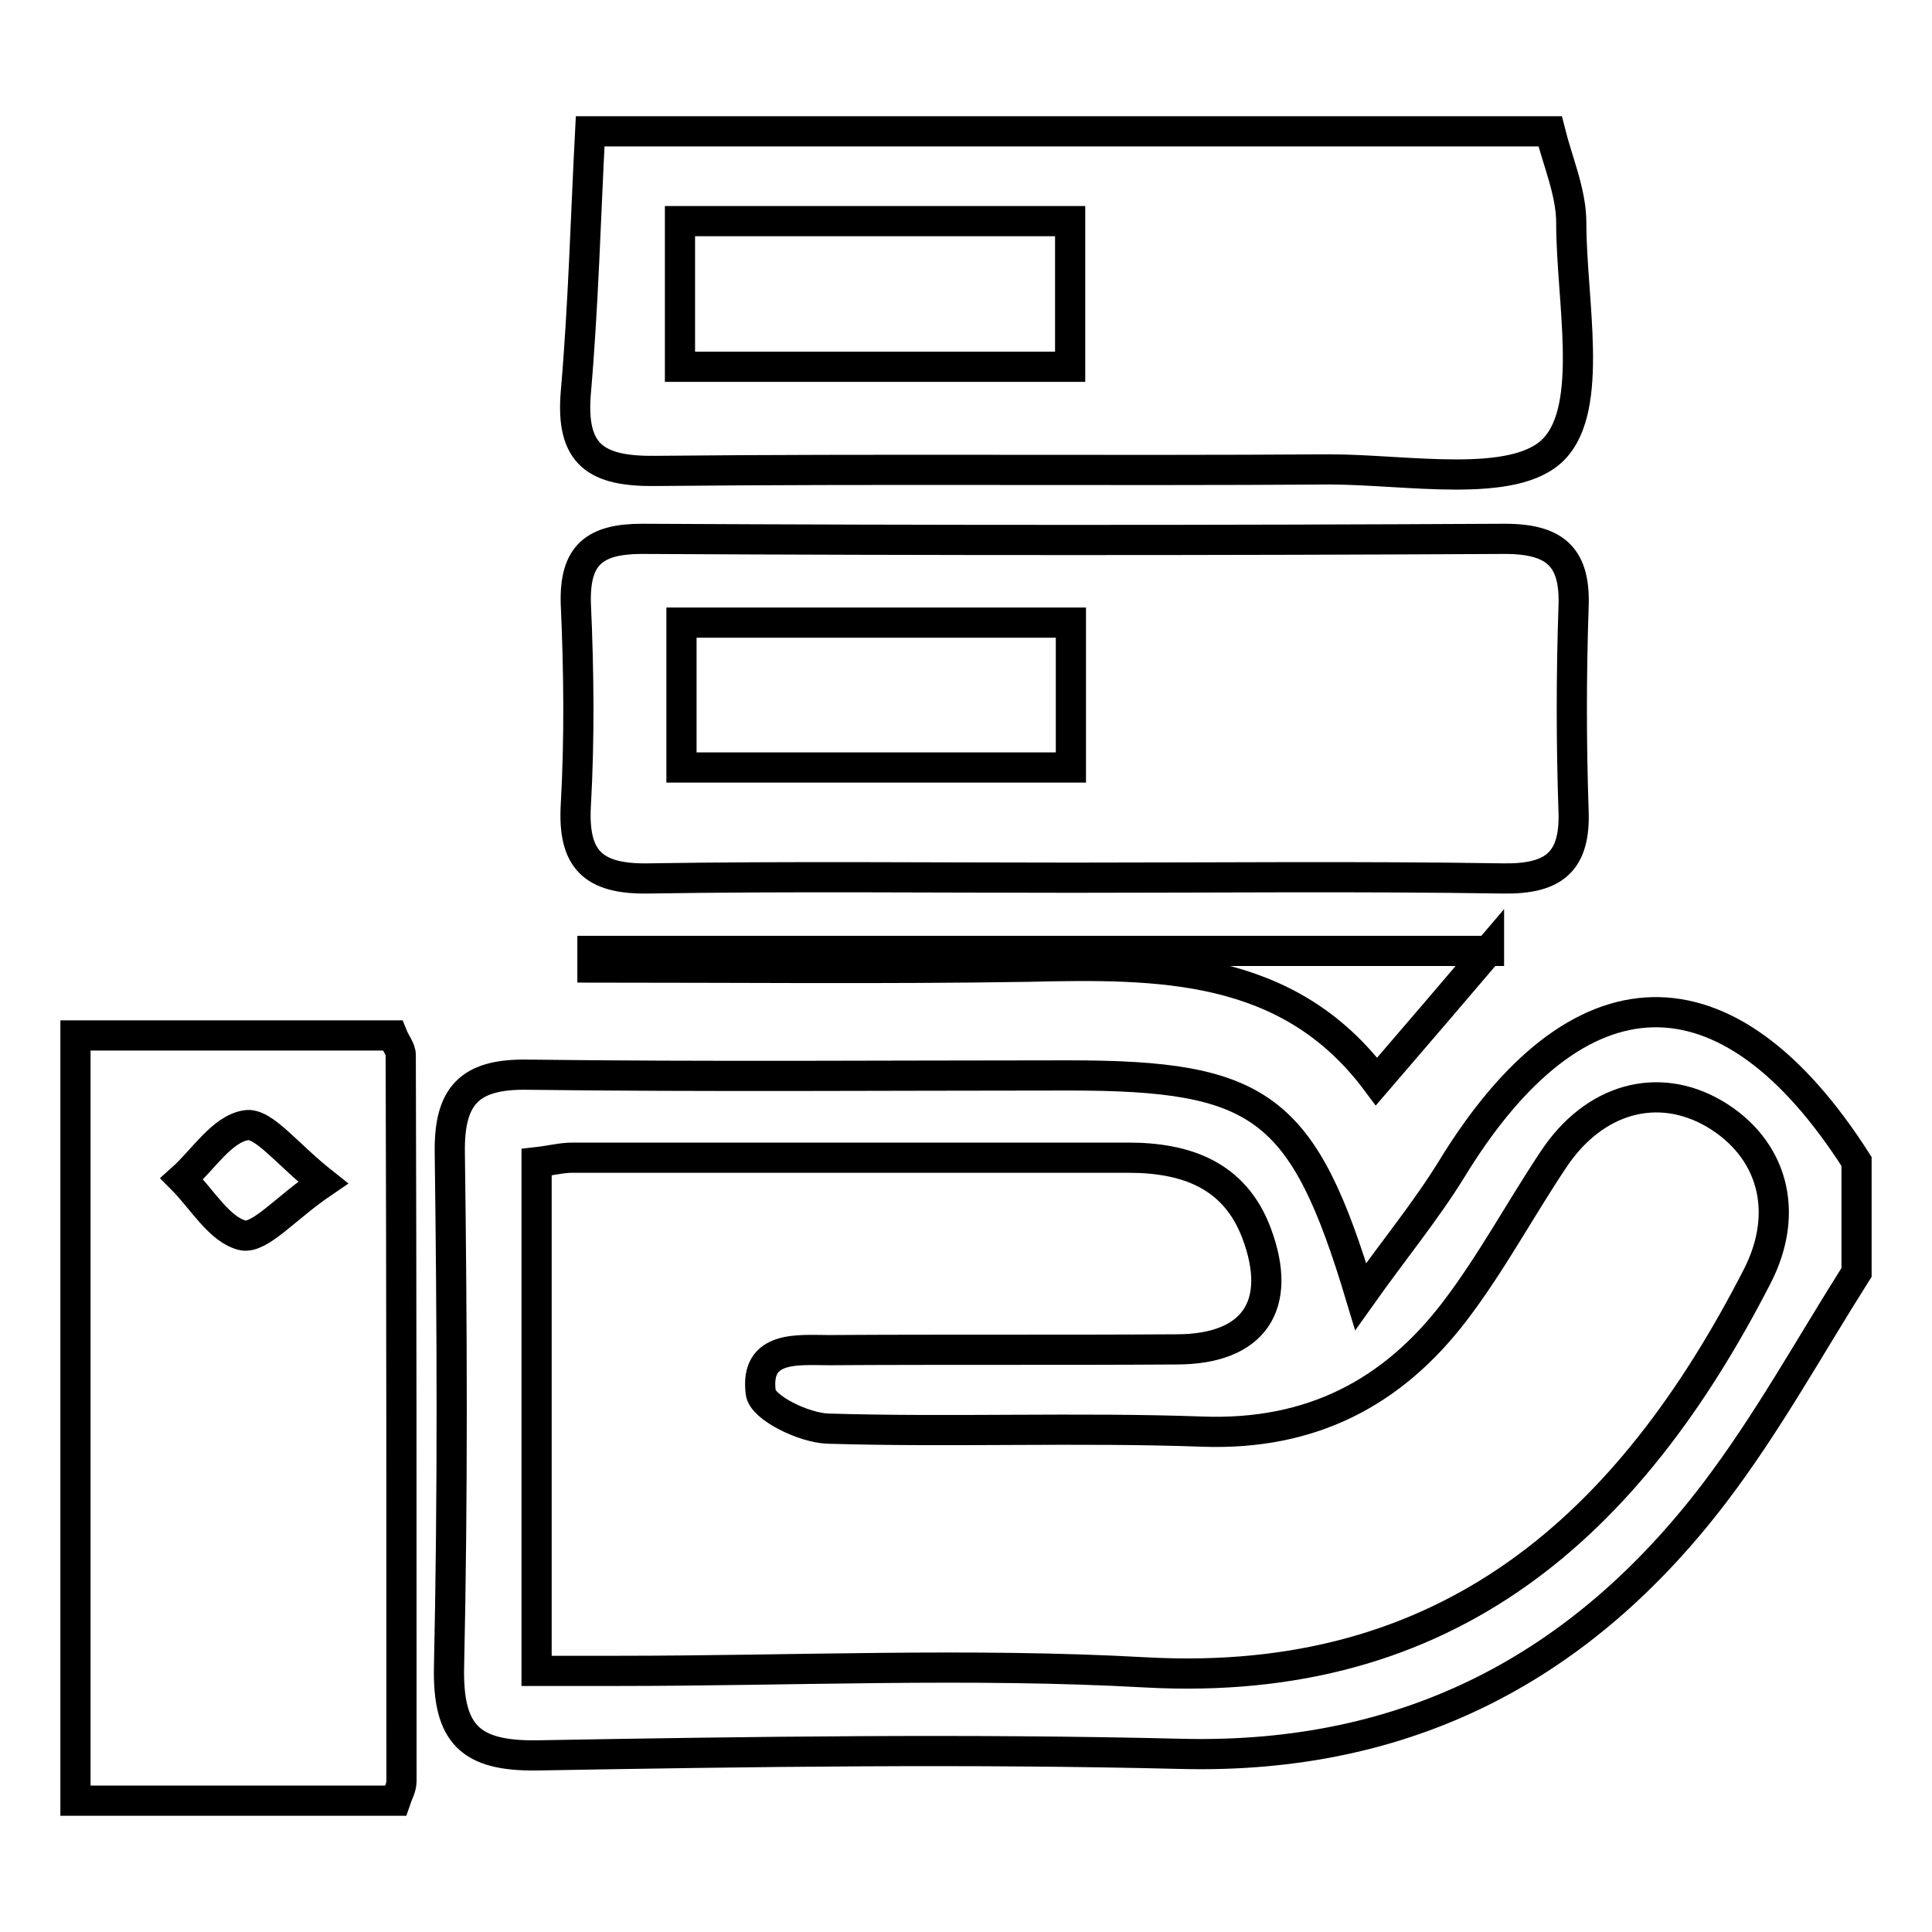 <?xml version="1.0" encoding="utf-8"?>
<!-- Svg Vector Icons : http://www.onlinewebfonts.com/icon -->
<!DOCTYPE svg PUBLIC "-//W3C//DTD SVG 1.1//EN" "http://www.w3.org/Graphics/SVG/1.1/DTD/svg11.dtd">
<svg version="1.1" xmlns="http://www.w3.org/2000/svg" xmlns:xlink="http://www.w3.org/1999/xlink" x="0px" y="0px" viewBox="0 0 256 256" enable-background="new 0 0 256 256" xml:space="preserve">
<g> <path stroke-width="4" fill-opacity="0" stroke="#000000"  d="M246,168.6c-6.2,9.8-11.8,20-18.8,29.2c-17.6,23.1-40.6,35.3-70.5,34.6c-28.5-0.7-57.1-0.3-85.6,0.2 c-8.8,0.1-11.8-2.8-11.6-11.8c0.5-22.7,0.4-45.4,0.1-68.1c-0.1-7.5,2.6-10.4,10.2-10.3c23.9,0.3,47.9,0.1,71.8,0.1 c25.5,0,31.1,4,38.7,29.3c4.4-6.2,8.6-11.3,12-16.8c16.7-27.4,36.6-27.9,53.7-1.1C246,158.7,246,163.6,246,168.6L246,168.6z  M71.1,221.4c4,0,7.3,0,10.7,0c23.3,0,46.7-1.1,70,0.2c40.2,2.2,64.1-19.5,81-52.4c4.5-8.7,2-17.1-5.6-21.6 c-7.5-4.4-16-2.1-21.4,6.1c-4.4,6.6-8.2,13.7-13,20c-8.3,10.9-19.1,16.5-33.4,16c-16.6-0.6-33.2,0.1-49.7-0.4 c-3.2-0.1-8.7-2.8-8.9-4.8c-0.8-6.3,5-5.6,9.1-5.6c15.3-0.1,30.7,0,46-0.1c10.2,0,14.2-5.8,10.6-15.4c-2.9-7.7-9.3-10-17-10 c-24.6,0-49.1,0-73.7,0c-1.4,0-2.9,0.4-4.7,0.6C71.1,176.4,71.1,198,71.1,221.4L71.1,221.4z M205.4,17.4c1,4,2.8,8.1,2.8,12.1 c0,10.3,3.1,24.4-2.3,30c-5.2,5.4-19.5,2.7-29.7,2.7c-29.8,0.2-59.5-0.1-89.3,0.2C79,62.5,75.6,60.3,76.3,52 c1-11.5,1.3-23.1,1.9-34.6C120.6,17.4,163,17.4,205.4,17.4L205.4,17.4z M141.8,29.3H90.1v19.3h51.7V29.3L141.8,29.3z M10,137.2h42 c0.4,1,1.1,1.8,1.1,2.6c0.1,32.1,0.1,64.2,0.1,96.2c0,0.9-0.5,1.7-0.8,2.6H10V137.2L10,137.2z M42.8,156.7c-4.8-3.8-7.9-8-10.2-7.6 c-3.2,0.5-5.7,4.6-8.5,7.1c2.7,2.7,5,6.8,8.1,7.5C34.5,164.1,37.8,160.1,42.8,156.7L42.8,156.7z M142,116.3 c-18.7,0-37.5-0.2-56.2,0.1c-7.3,0.1-9.9-2.6-9.5-9.7c0.5-8.9,0.4-17.8,0-26.7c-0.2-6.5,2.5-8.6,8.8-8.6c38.1,0.2,76.2,0.2,114.3,0 c6.9,0,9.4,2.6,9.1,9.2c-0.3,8.9-0.3,17.8,0,26.7c0.3,6.9-2.6,9.2-9.3,9.1C180.1,116.1,161.1,116.3,142,116.3L142,116.3z  M141.9,82.5H90.3v19.2h51.6V82.5L141.9,82.5z M197.3,125.9c-4.6,5.4-9.3,10.9-14.9,17.4c-11.7-15.7-28.9-15.6-46.3-15.2 c-19.2,0.3-38.4,0.1-57.6,0.1c0-0.7,0-1.5,0-2.2H197.3L197.3,125.9z"/></g>
</svg>